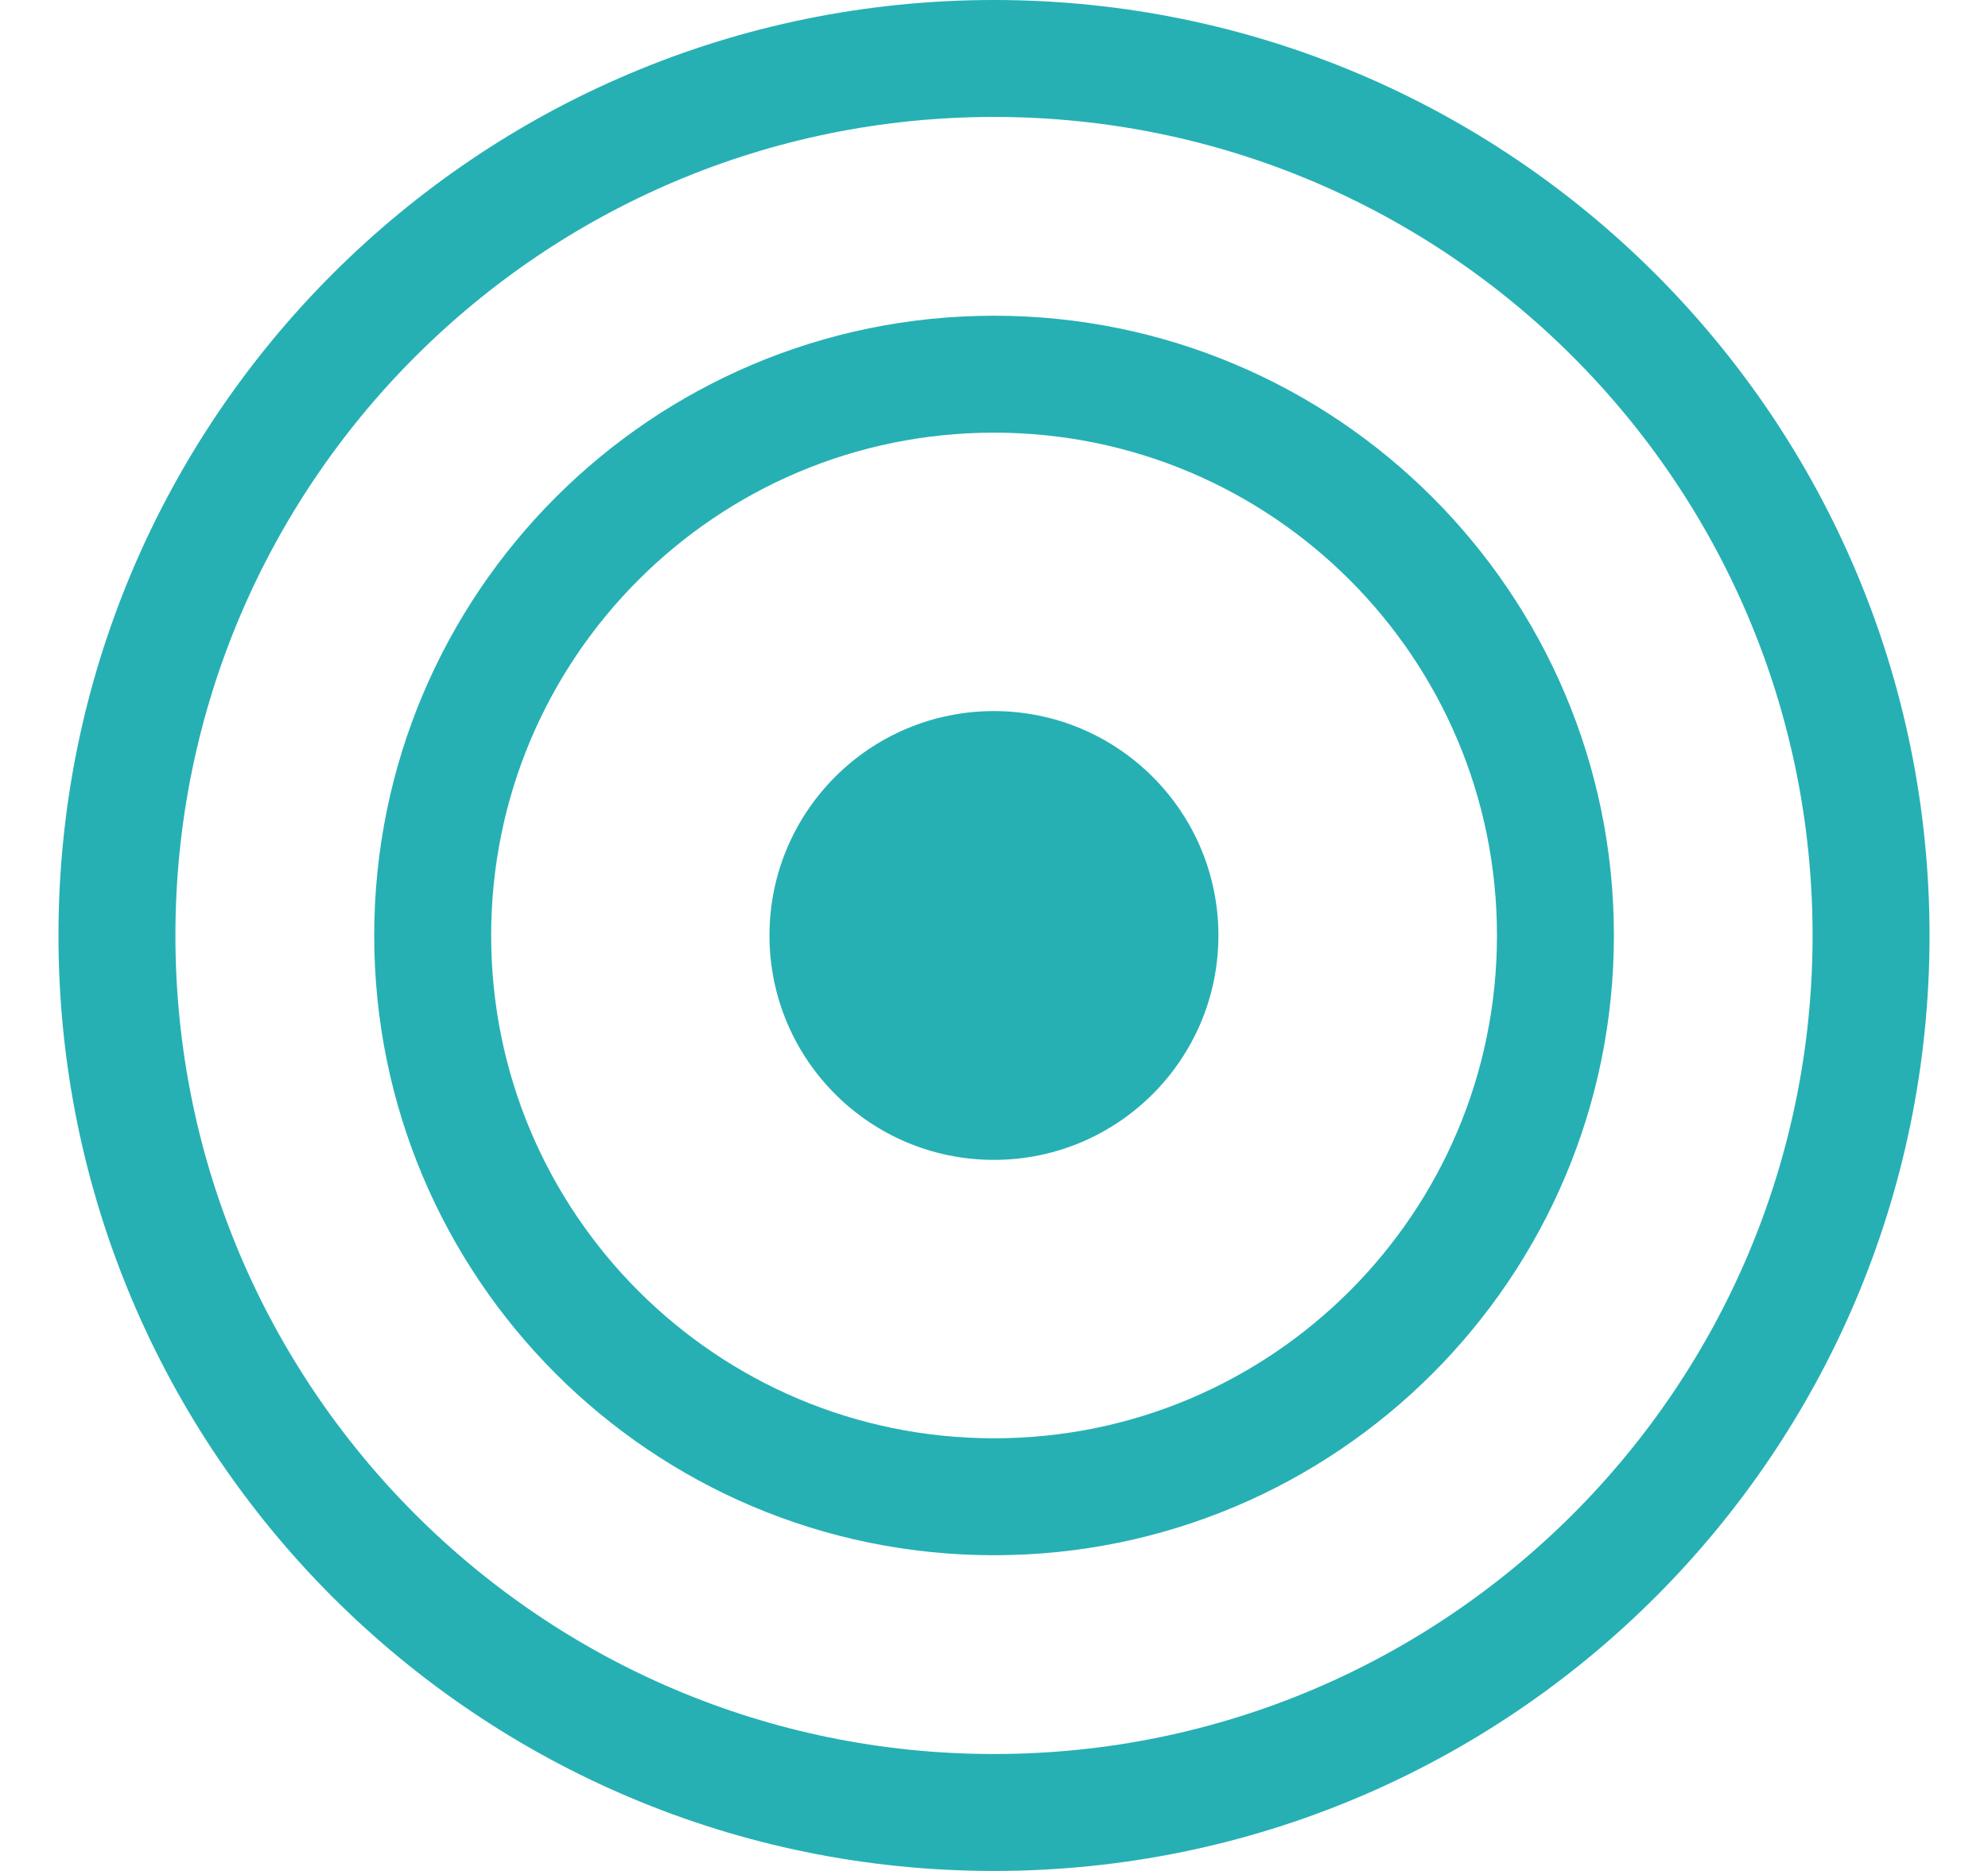 <?xml version="1.0" encoding="UTF-8"?> <svg xmlns="http://www.w3.org/2000/svg" width="17" height="16" viewBox="0 0 17 16" fill="none"><g id="picto"><path id="Vector" d="M8.5 15.5C12.642 15.5 16 12.142 16 8C16 3.858 12.642 0.5 8.5 0.5C4.358 0.5 1 3.858 1 8C1 12.142 4.358 15.5 8.5 15.5Z" stroke="#26B0B4" stroke-miterlimit="10"></path><path id="Vector_2" d="M8.5 12.8C11.152 12.8 13.301 10.651 13.301 8C13.301 5.349 11.152 3.2 8.5 3.2C5.849 3.2 3.7 5.349 3.7 8C3.7 10.651 5.849 12.8 8.5 12.8Z" stroke="#26B0B4" stroke-miterlimit="10"></path><path id="Vector_3" d="M8.499 9.919C9.559 9.919 10.419 9.06 10.419 8C10.419 6.94 9.559 6.081 8.499 6.081C7.439 6.081 6.58 6.94 6.58 8C6.58 9.06 7.439 9.919 8.499 9.919Z" fill="#26B0B4"></path></g></svg> 